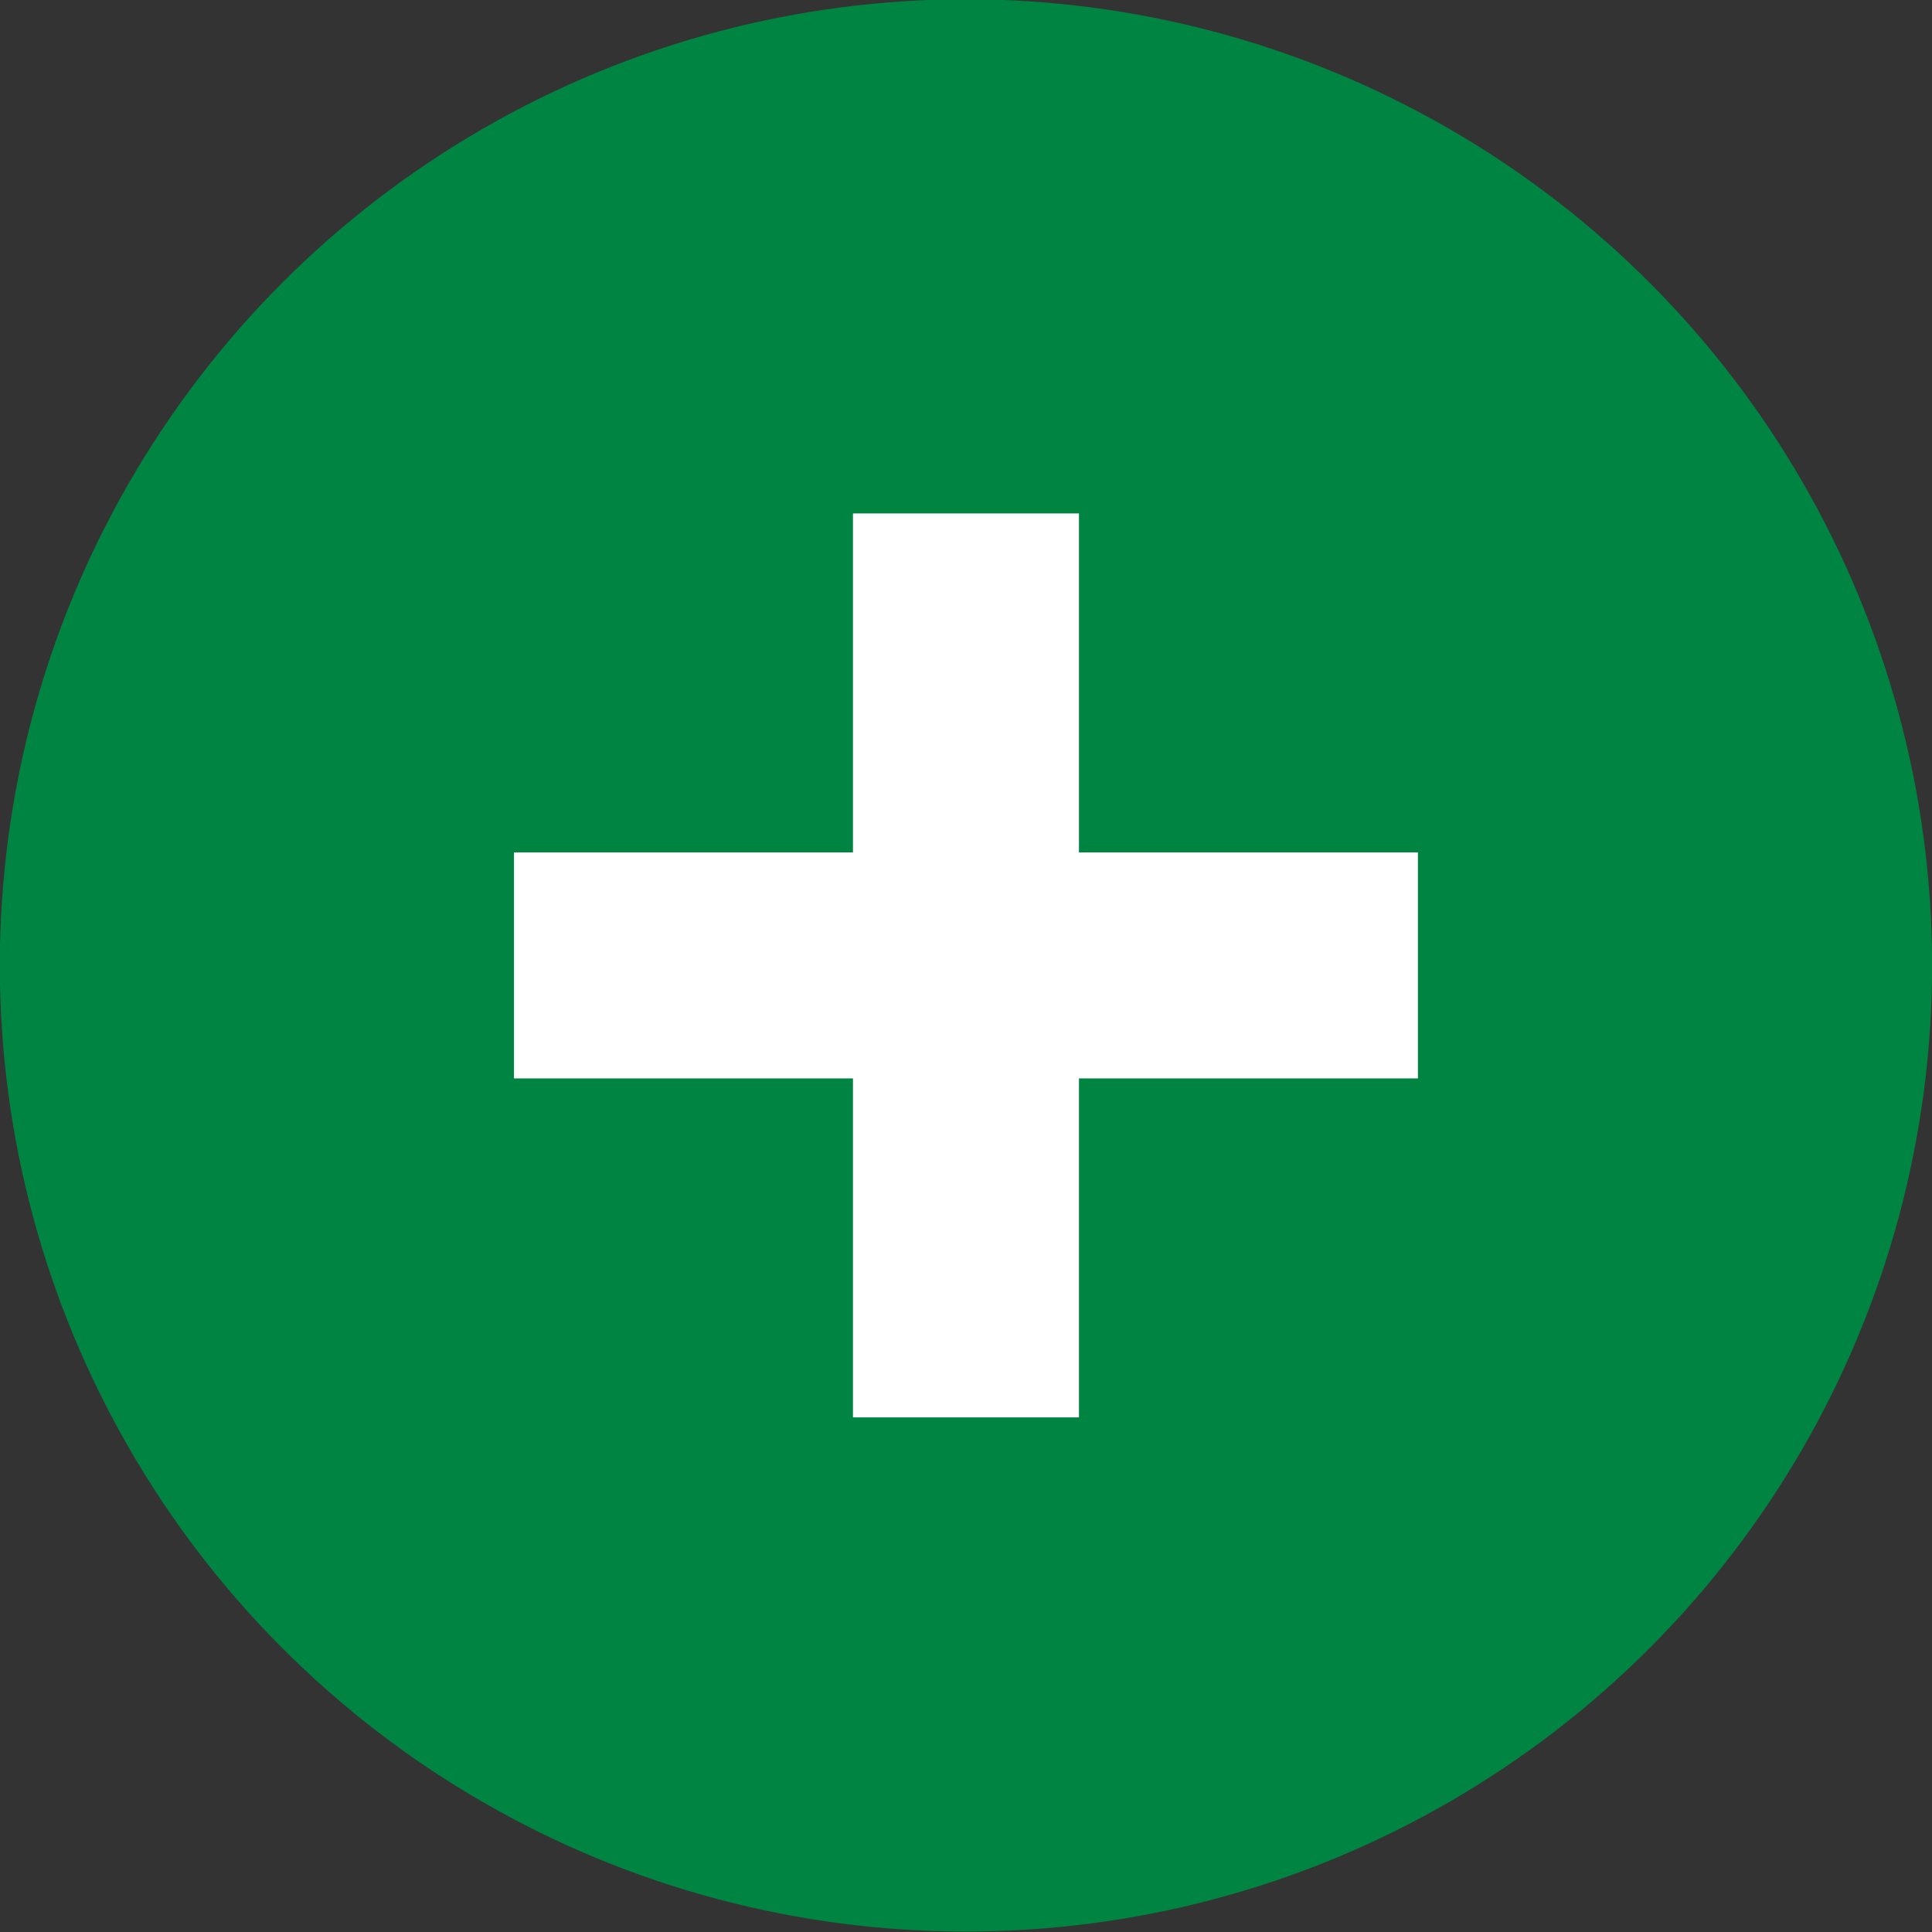 <?xml version="1.0" encoding="utf-8"?>
<!-- Generator: Adobe Illustrator 16.0.0, SVG Export Plug-In . SVG Version: 6.00 Build 0)  -->
<!DOCTYPE svg PUBLIC "-//W3C//DTD SVG 1.1//EN" "http://www.w3.org/Graphics/SVG/1.1/DTD/svg11.dtd">
<svg version="1.1" id="圖層_1" xmlns="http://www.w3.org/2000/svg" xmlns:xlink="http://www.w3.org/1999/xlink" x="0px" y="0px"
	 width="21.373px" height="21.373px" viewBox="0 0 21.373 21.373" enable-background="new 0 0 21.373 21.373" xml:space="preserve">
<rect x="0" y="0" width="21.373" height="21.373" fill="#333333" stroke="none"/>
<circle fill="#008442" cx="10.686" cy="10.68" r="10.688"/>
<g>
	<rect x="5.686" y="9.43" fill="#FFFFFF" width="10" height="2.5"/>
	<rect x="9.436" y="5.68" fill="#FFFFFF" width="2.5" height="10"/>
</g>
<g>
</g>
<g>
</g>
<g>
</g>
<g>
</g>
<g>
</g>
<g>
</g>
</svg>

